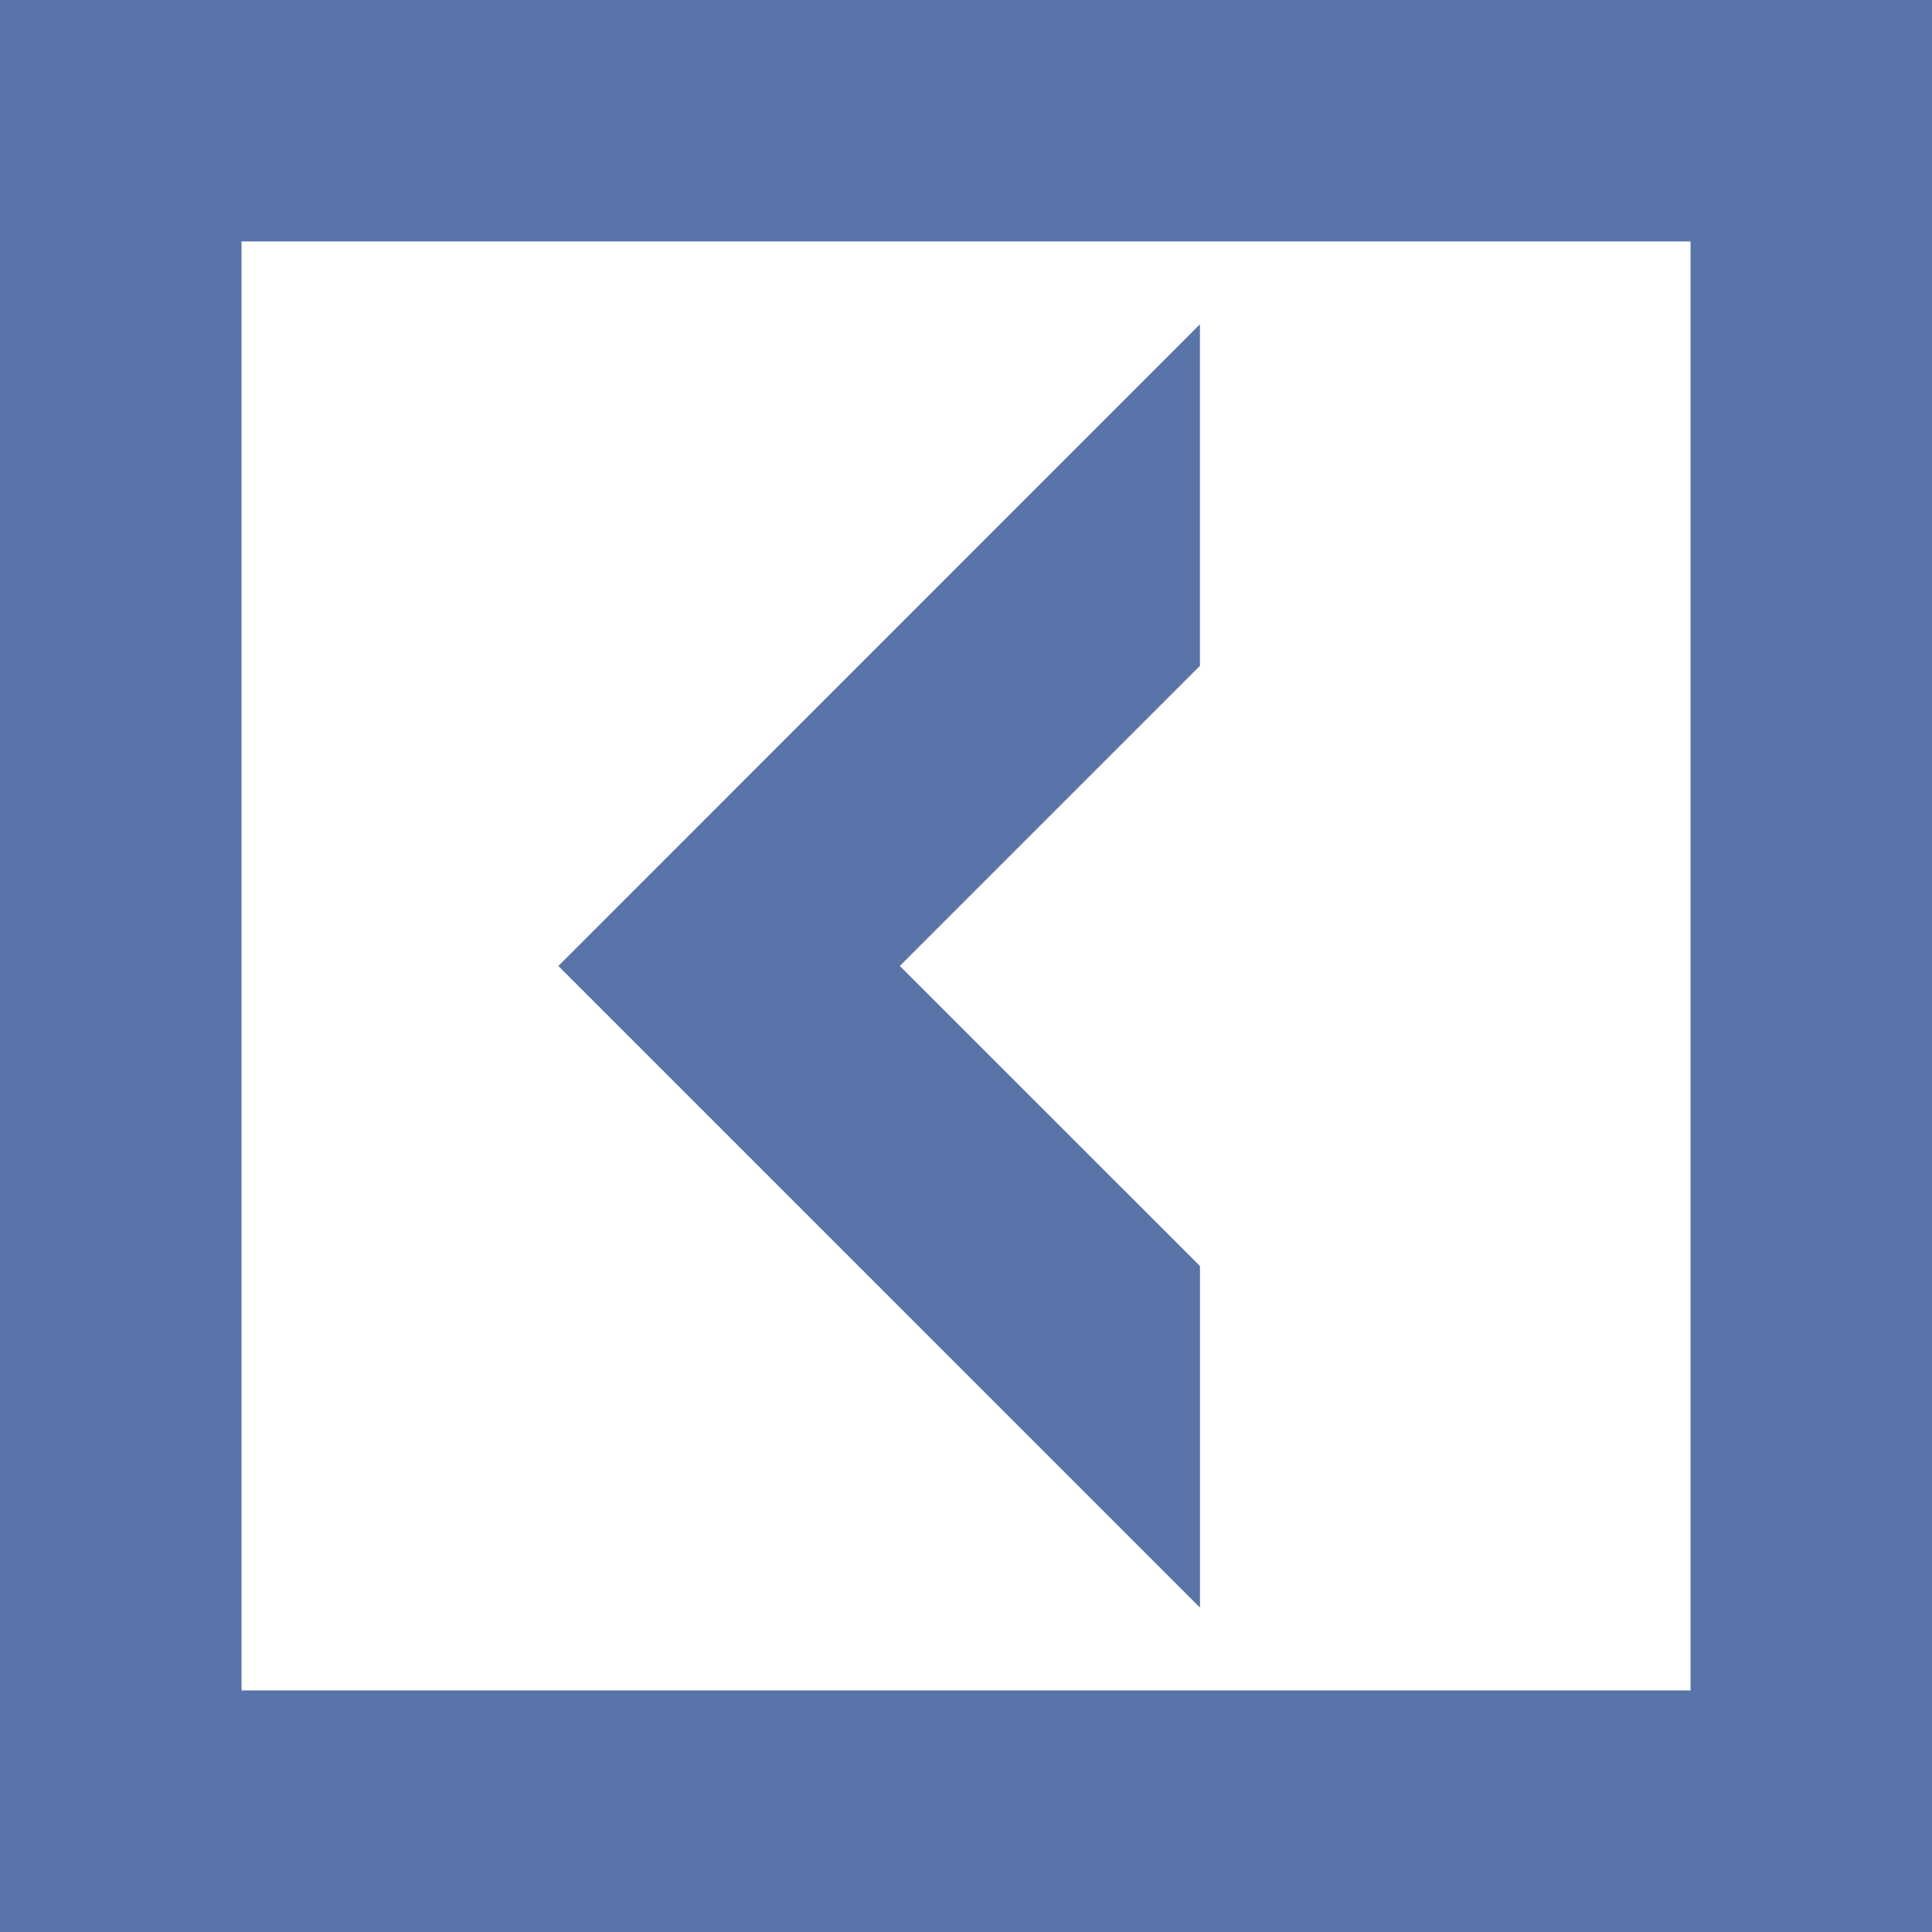 <?xml version="1.0" encoding="UTF-8"?> <svg xmlns="http://www.w3.org/2000/svg" width="120" height="120" viewBox="0 0 120 120" fill="none"> <path d="M0 120H120V0H0V120ZM105.004 104.994H15.002V14.996H105.004V104.994ZM74.529 99.847L34.681 60L74.529 20.143V41.357L55.889 59.997L74.532 78.637V99.847H74.529Z" fill="#5874A8"></path> </svg> 